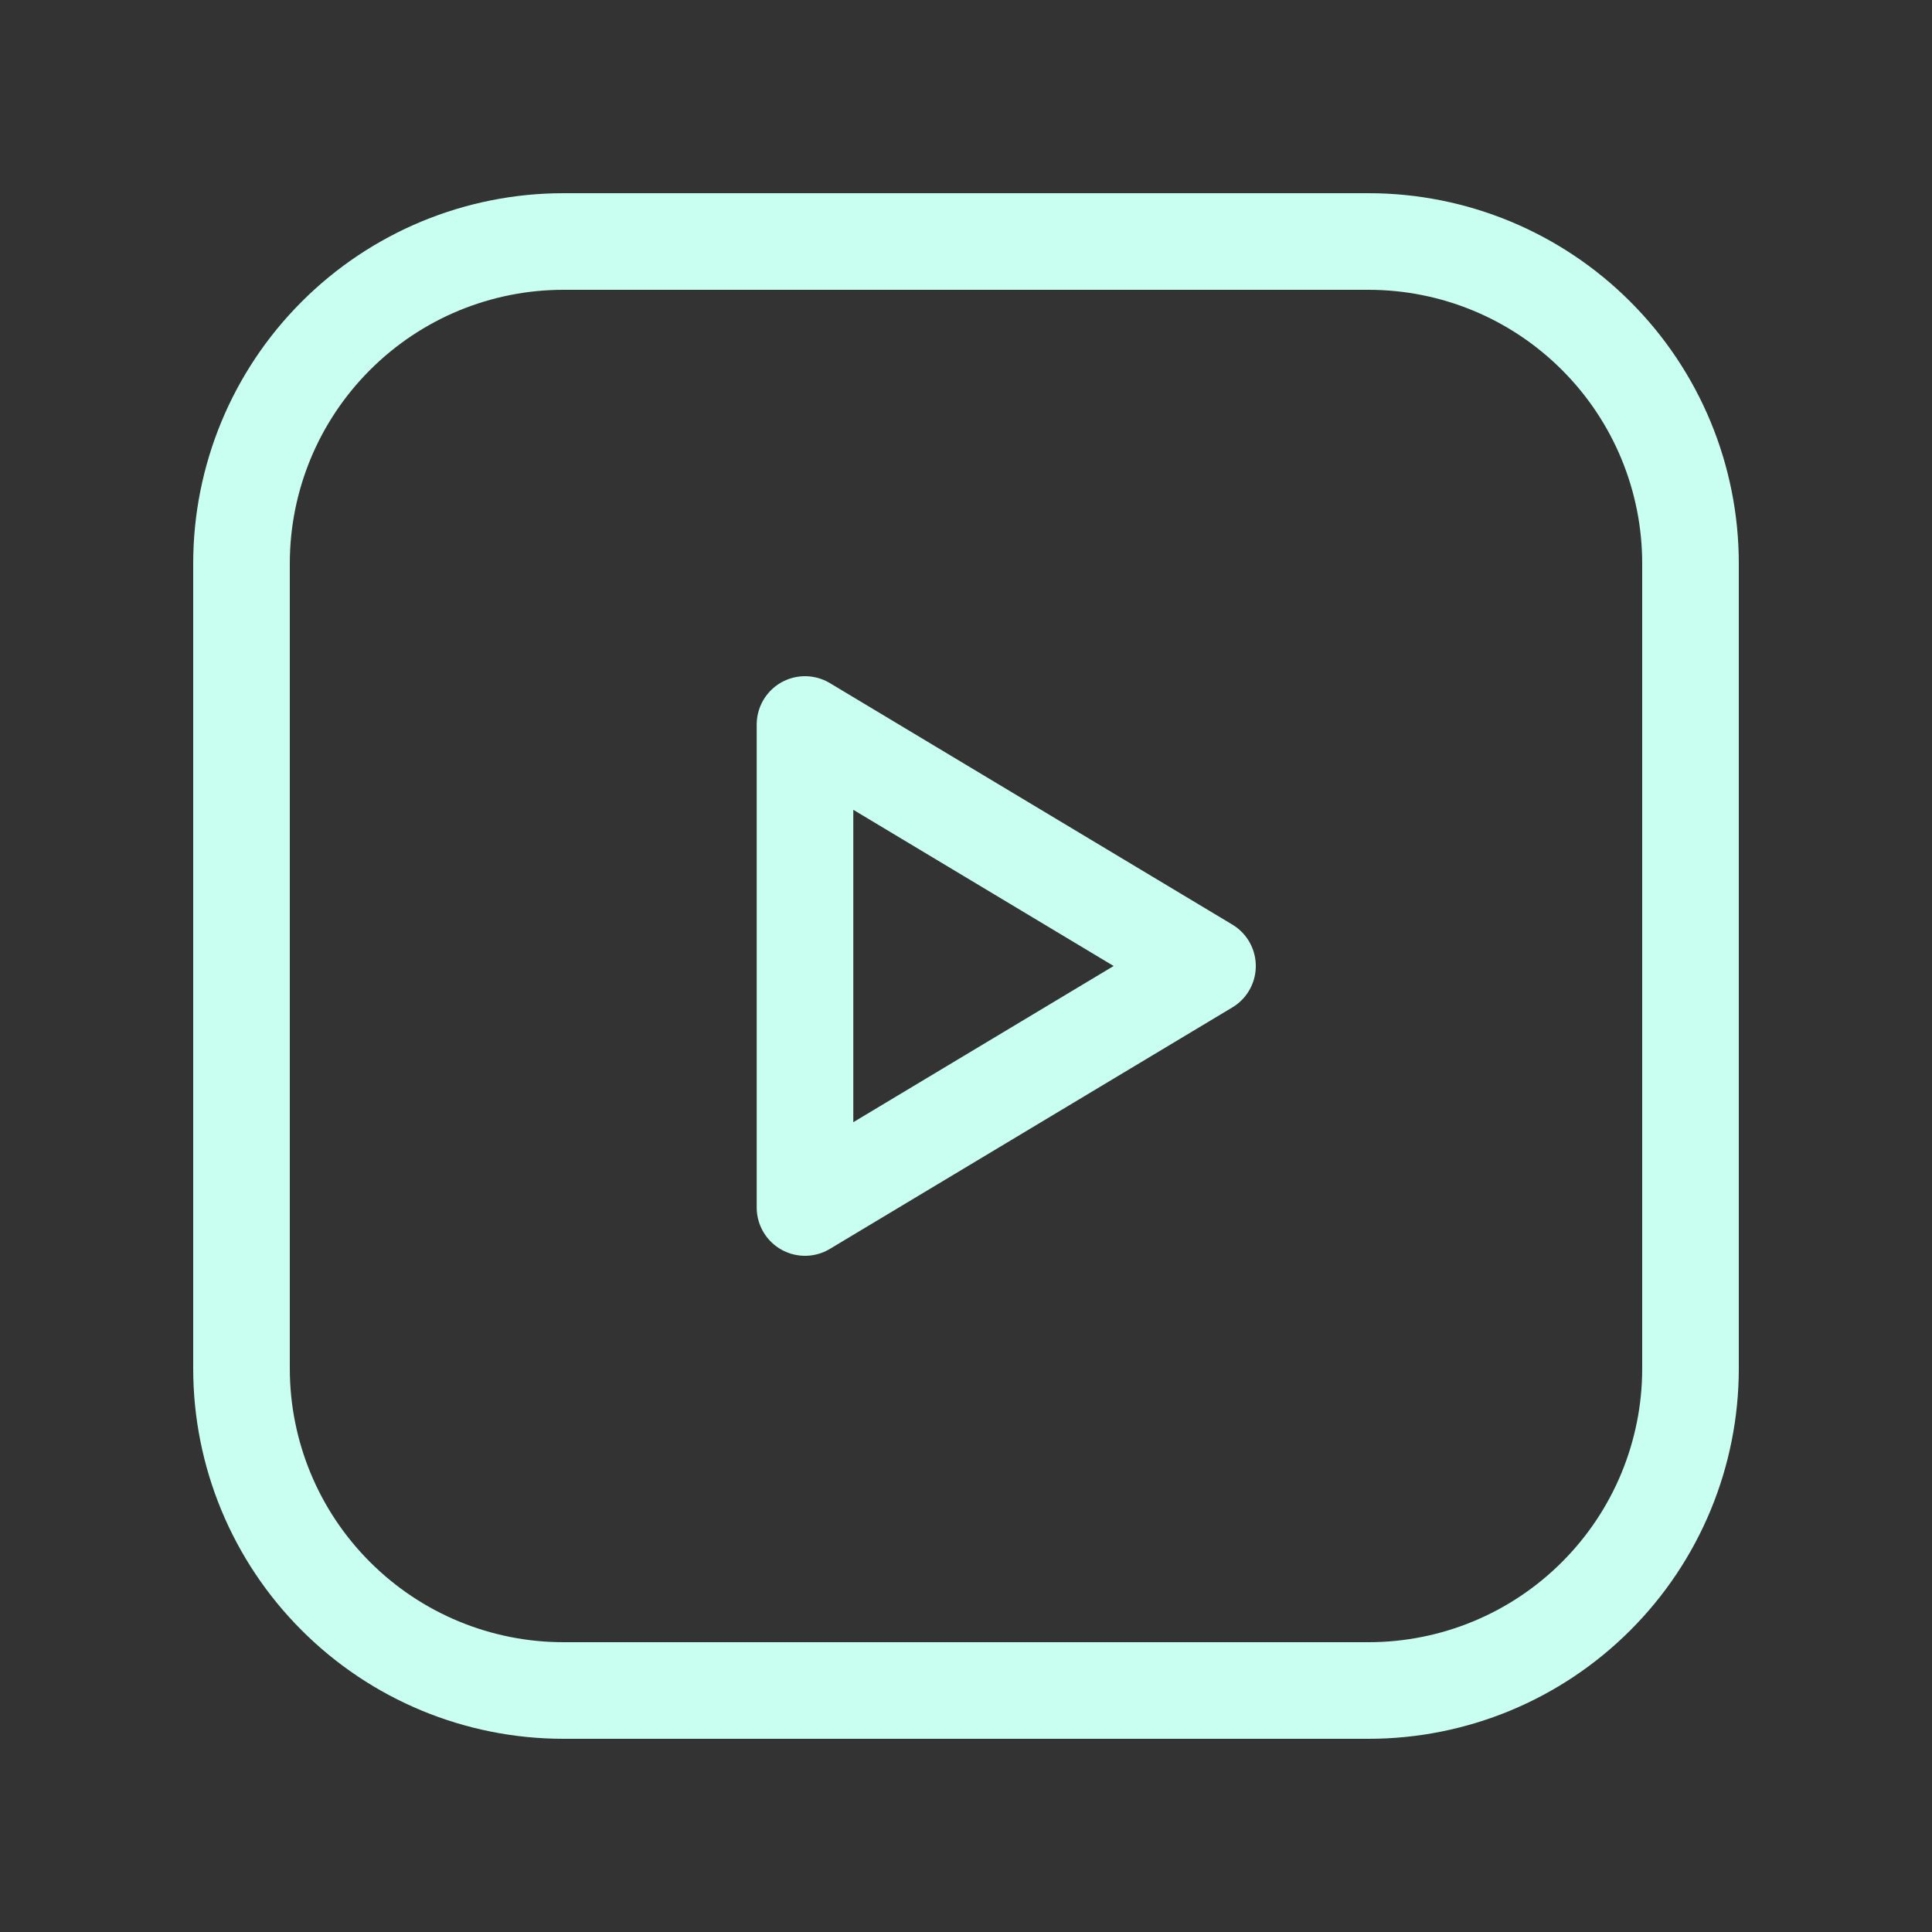 <svg width="24" height="24" viewBox="0 0 24 24" fill="none" xmlns="http://www.w3.org/2000/svg">
<rect x="0" y="0" width="24" height="24" fill="#333333" stroke="none"/>
<g clip-path="url(#clip0_299_129)">
<path d="M3 7C3 5.939 3.421 4.922 4.172 4.172C4.922 3.421 5.939 3 7 3H17C18.061 3 19.078 3.421 19.828 4.172C20.579 4.922 21 5.939 21 7V17C21 18.061 20.579 19.078 19.828 19.828C19.078 20.579 18.061 21 17 21H7C5.939 21 4.922 20.579 4.172 19.828C3.421 19.078 3 18.061 3 17V7Z" stroke="#C8FFF1" stroke-width="1.2" stroke-linecap="round" stroke-linejoin="round"/>
<path d="M10 9L15 12L10 15V9Z" stroke="#C8FFF1" stroke-width="1.2" stroke-linecap="round" stroke-linejoin="round"/>
</g>
<defs>
<clipPath id="clip0_299_129">
<rect width="24" height="24" fill="white"/>
</clipPath>
</defs>
</svg>
